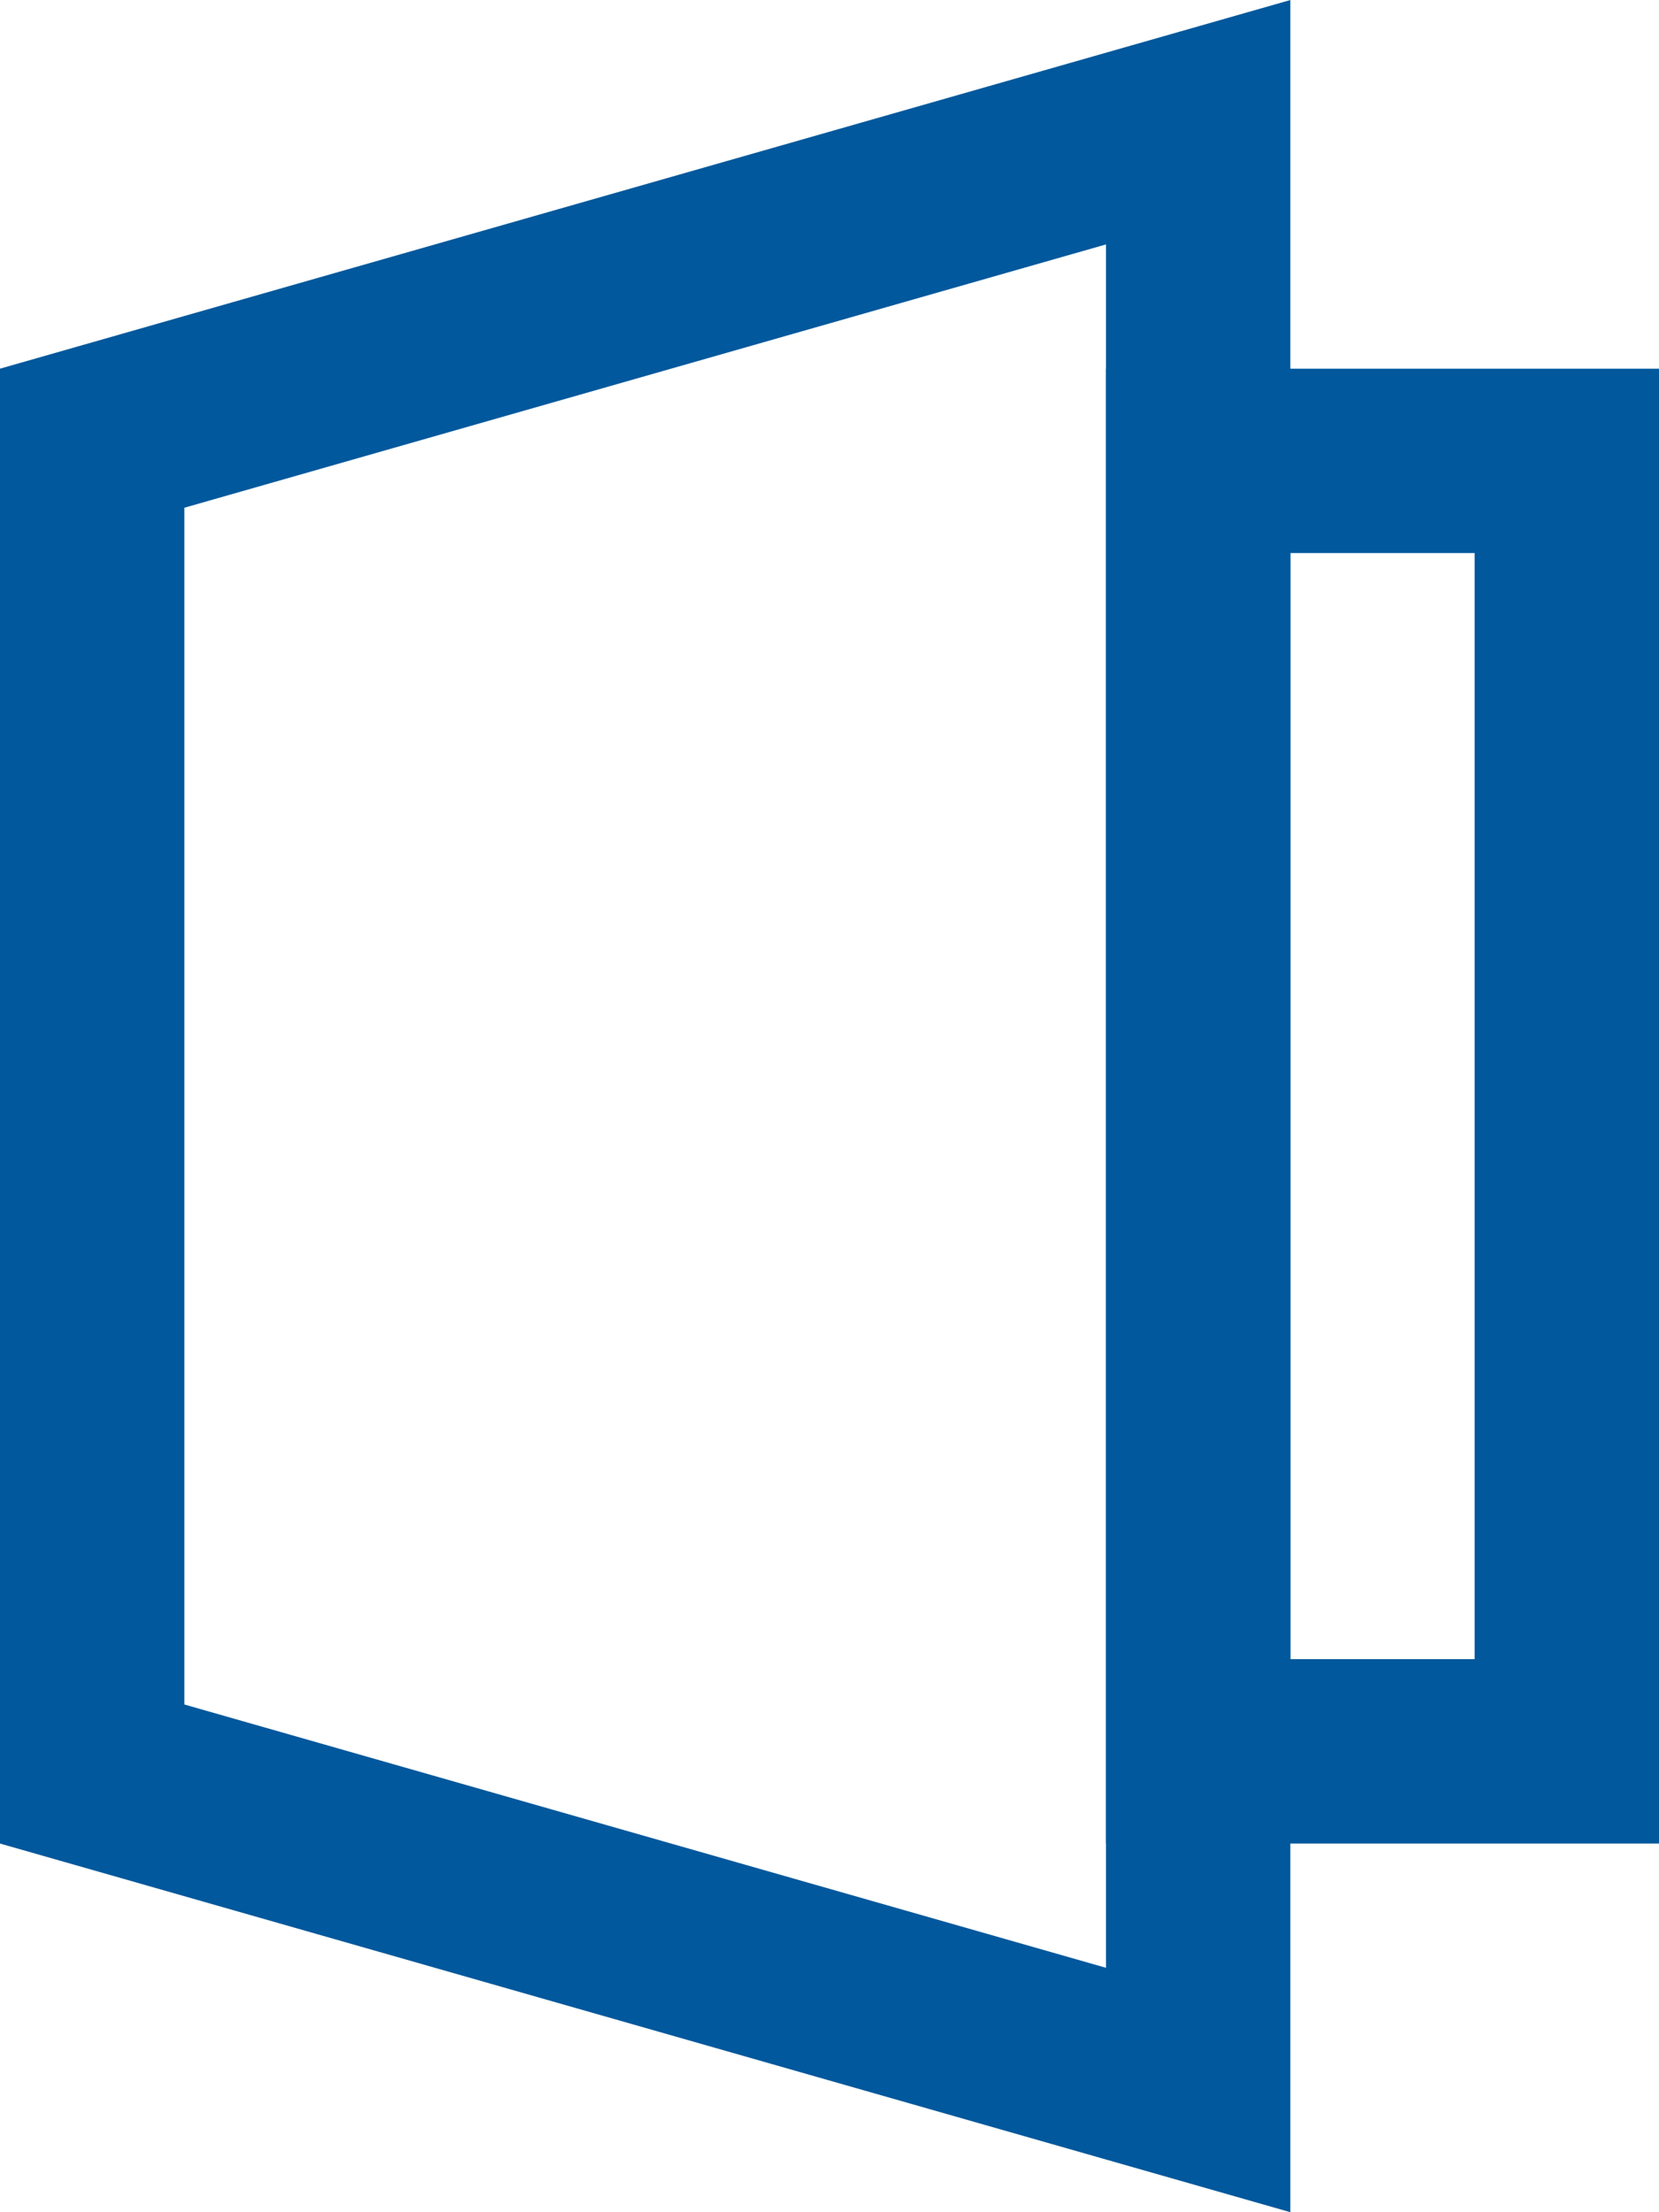 <svg xmlns="http://www.w3.org/2000/svg" width="18" height="24" viewBox="0 0 18 24" fill="none">
<path d="M1 19.246V4.754L13 1.326V22.674L1 19.246Z" stroke="#01589C" stroke-width="2"/>
<rect x="13" y="5" width="4" height="14" stroke="#01589C" stroke-width="2"/>
</svg>